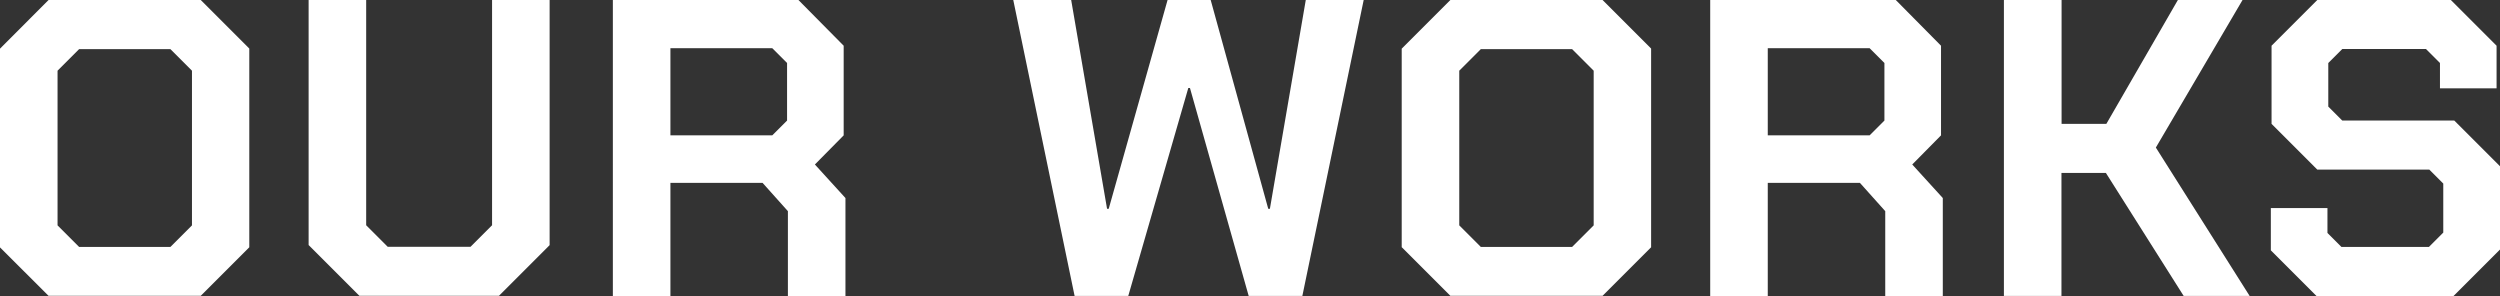 <?xml version="1.0" encoding="UTF-8"?><svg id="_レイヤー_2" xmlns="http://www.w3.org/2000/svg" viewBox="0 0 211.1 25"><rect x="0" y="0" width="211.1" height="25" fill="#333333" stroke="none"/><defs><style>.cls-1{fill:#fff;}</style></defs><g id="_レイヤー_1-2"><path class="cls-1" d="M0,20.89V4.11L4.1,0h12.85l4.1,4.1v16.78l-4.1,4.1H4.1L0,20.89ZM14.39,20.85l1.82-1.82V5.97l-1.82-1.82h-7.71l-1.82,1.82v13.06l1.82,1.82h7.71Z"/><path class="cls-1" d="M26.06,20.71V0h4.86v19.02l1.82,1.82h6.99l1.82-1.82V0h4.86v20.7l-4.28,4.28h-11.78l-4.28-4.28h0Z"/><path class="cls-1" d="M71.39,16.72v8.28h-4.86v-7.17l-2.14-2.39h-7.78v9.56h-4.86V0h15.67l3.82,3.86v7.57l-2.43,2.46,2.57,2.82h0ZM56.61,11.43h8.6l1.25-1.25v-4.86l-1.25-1.25h-8.6v7.35Z"/><path class="cls-1" d="M85.56,0h4.89l3.03,17.63h.14L98.59,0h3.64l4.86,17.63h.14L110.26,0h4.89l-5.18,24.99h-4.53l-4.96-17.56h-.14l-5.07,17.56h-4.53L85.56,0Z"/><path class="cls-1" d="M118.36,20.89V4.11L122.47,0h12.85l4.1,4.1v16.78l-4.1,4.1h-12.85l-4.1-4.1ZM132.75,20.85l1.82-1.82V5.97l-1.82-1.82h-7.71l-1.82,1.82v13.06l1.82,1.82h7.71Z"/><path class="cls-1" d="M164.05,16.72v8.28h-4.86v-7.17l-2.14-2.39h-7.78v9.56h-4.86V0h15.67l3.82,3.86v7.57l-2.43,2.46,2.57,2.82h0ZM149.27,11.43h8.6l1.25-1.25v-4.86l-1.25-1.25h-8.6v7.35Z"/><path class="cls-1" d="M169.22,0h4.86v10.46h3.78L183.9,0h5.46l-7.32,12.46,7.92,12.53h-5.57l-6.57-10.39h-3.75v10.39h-4.86V.01h0Z"/><path class="cls-1" d="M191.75,21.14v-3.57h4.78v2.1l1.18,1.18h7.39l1.21-1.21v-4.14l-1.18-1.18h-9.46l-3.86-3.86V3.86l3.86-3.86h11.28l3.86,3.86v3.6h-4.78v-2.14l-1.18-1.18h-7.07l-1.18,1.18v3.68l1.18,1.18h9.46l3.86,3.86v7.03l-3.93,3.93h-11.56l-3.86-3.86h0Z"/></g></svg>